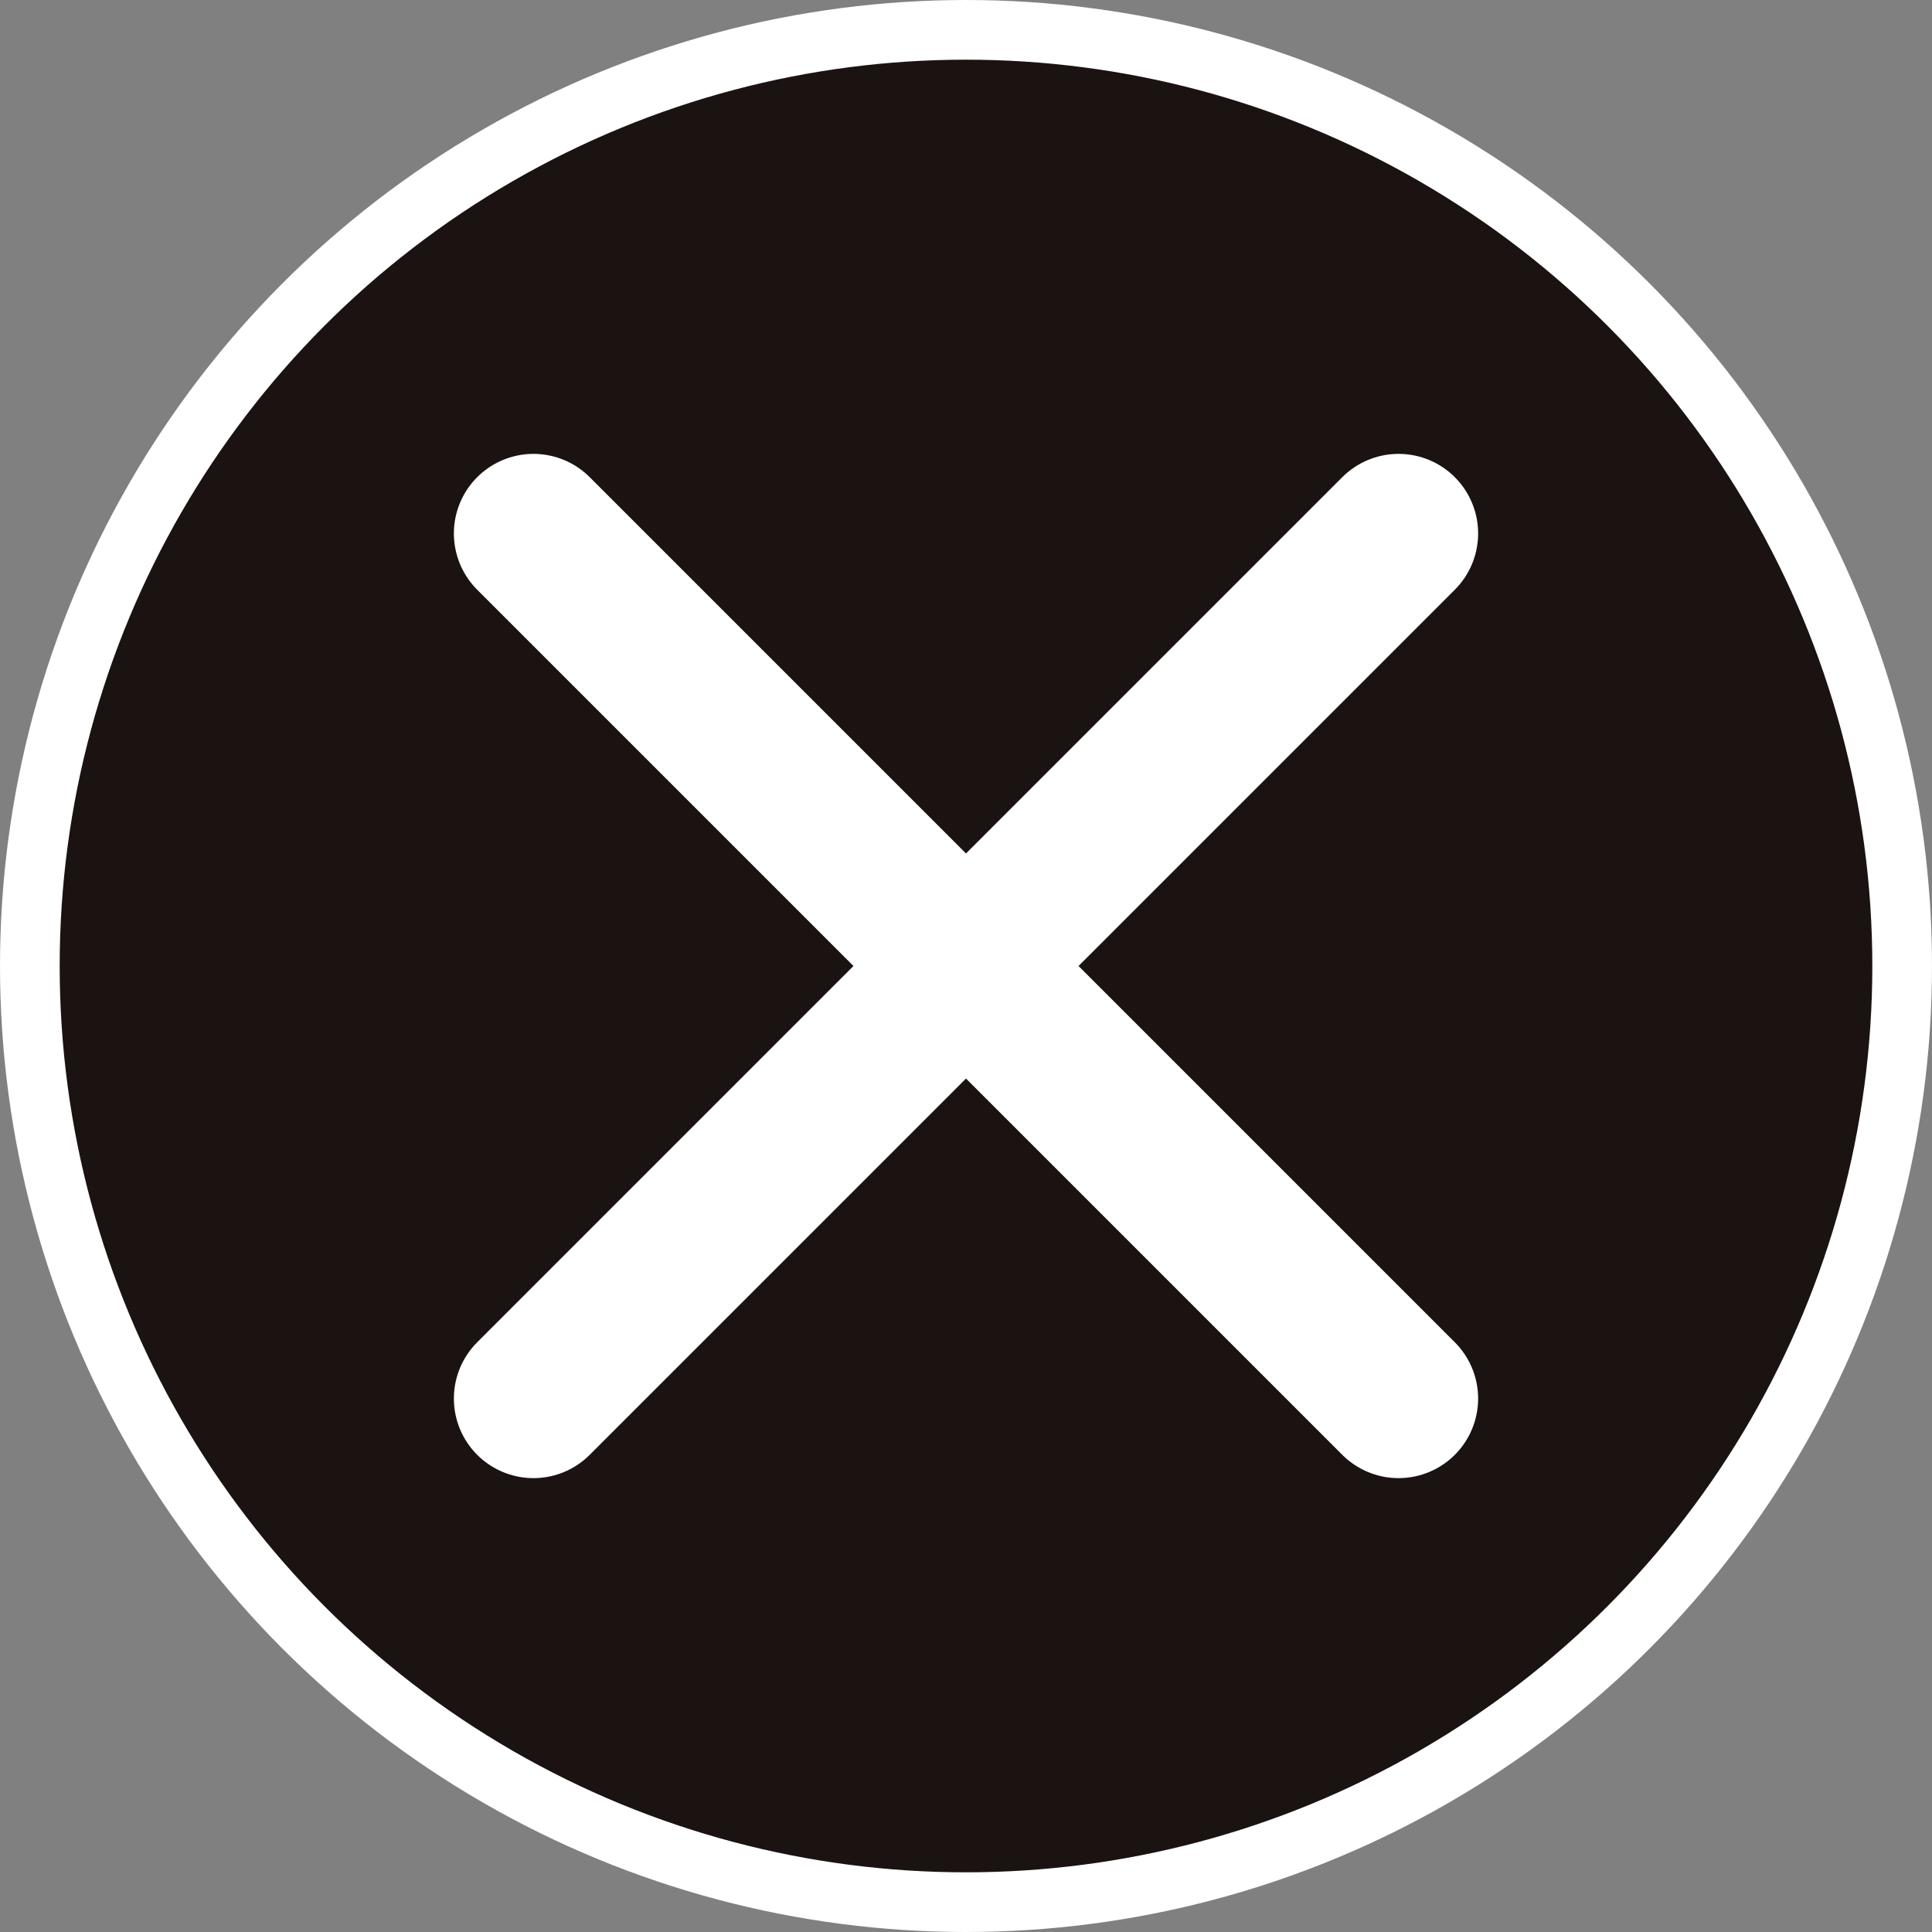 <svg id="btn_open_close" xmlns="http://www.w3.org/2000/svg" xmlns:xlink="http://www.w3.org/1999/xlink" width="24.28" height="24.28" viewBox="0 0 24.28 24.28">
  <rect x="0" y="0" width="24.28" height="24.28" fill="#808080" stroke="none"/>
  <defs>
    <clipPath id="clip-path">
      <rect id="長方形_889" data-name="長方形 889" width="24.28" height="24.28" transform="translate(0 0)" fill="none"/>
    </clipPath>
  </defs>
  <g id="グループ_100" data-name="グループ 100" transform="translate(0 0)" clip-path="url(#clip-path)">
    <path id="パス_8208" data-name="パス 8208" d="M23.905,12.14A11.765,11.765,0,1,1,12.14.375,11.765,11.765,0,0,1,23.905,12.14" fill="#1a1311"/>
    <circle id="楕円形_4" data-name="楕円形 4" cx="11.765" cy="11.765" r="11.765" transform="translate(0.375 0.375)" fill="none" stroke="#fff" stroke-width="0.75"/>
    <line id="線_755" data-name="線 755" y1="10.872" x2="10.872" transform="translate(6.704 6.704)" fill="none" stroke="#fff" stroke-linecap="round" stroke-linejoin="round" stroke-width="2"/>
    <line id="線_756" data-name="線 756" x2="10.872" y2="10.872" transform="translate(6.704 6.704)" fill="none" stroke="#fff" stroke-linecap="round" stroke-linejoin="round" stroke-width="2"/>
  </g>
</svg>
